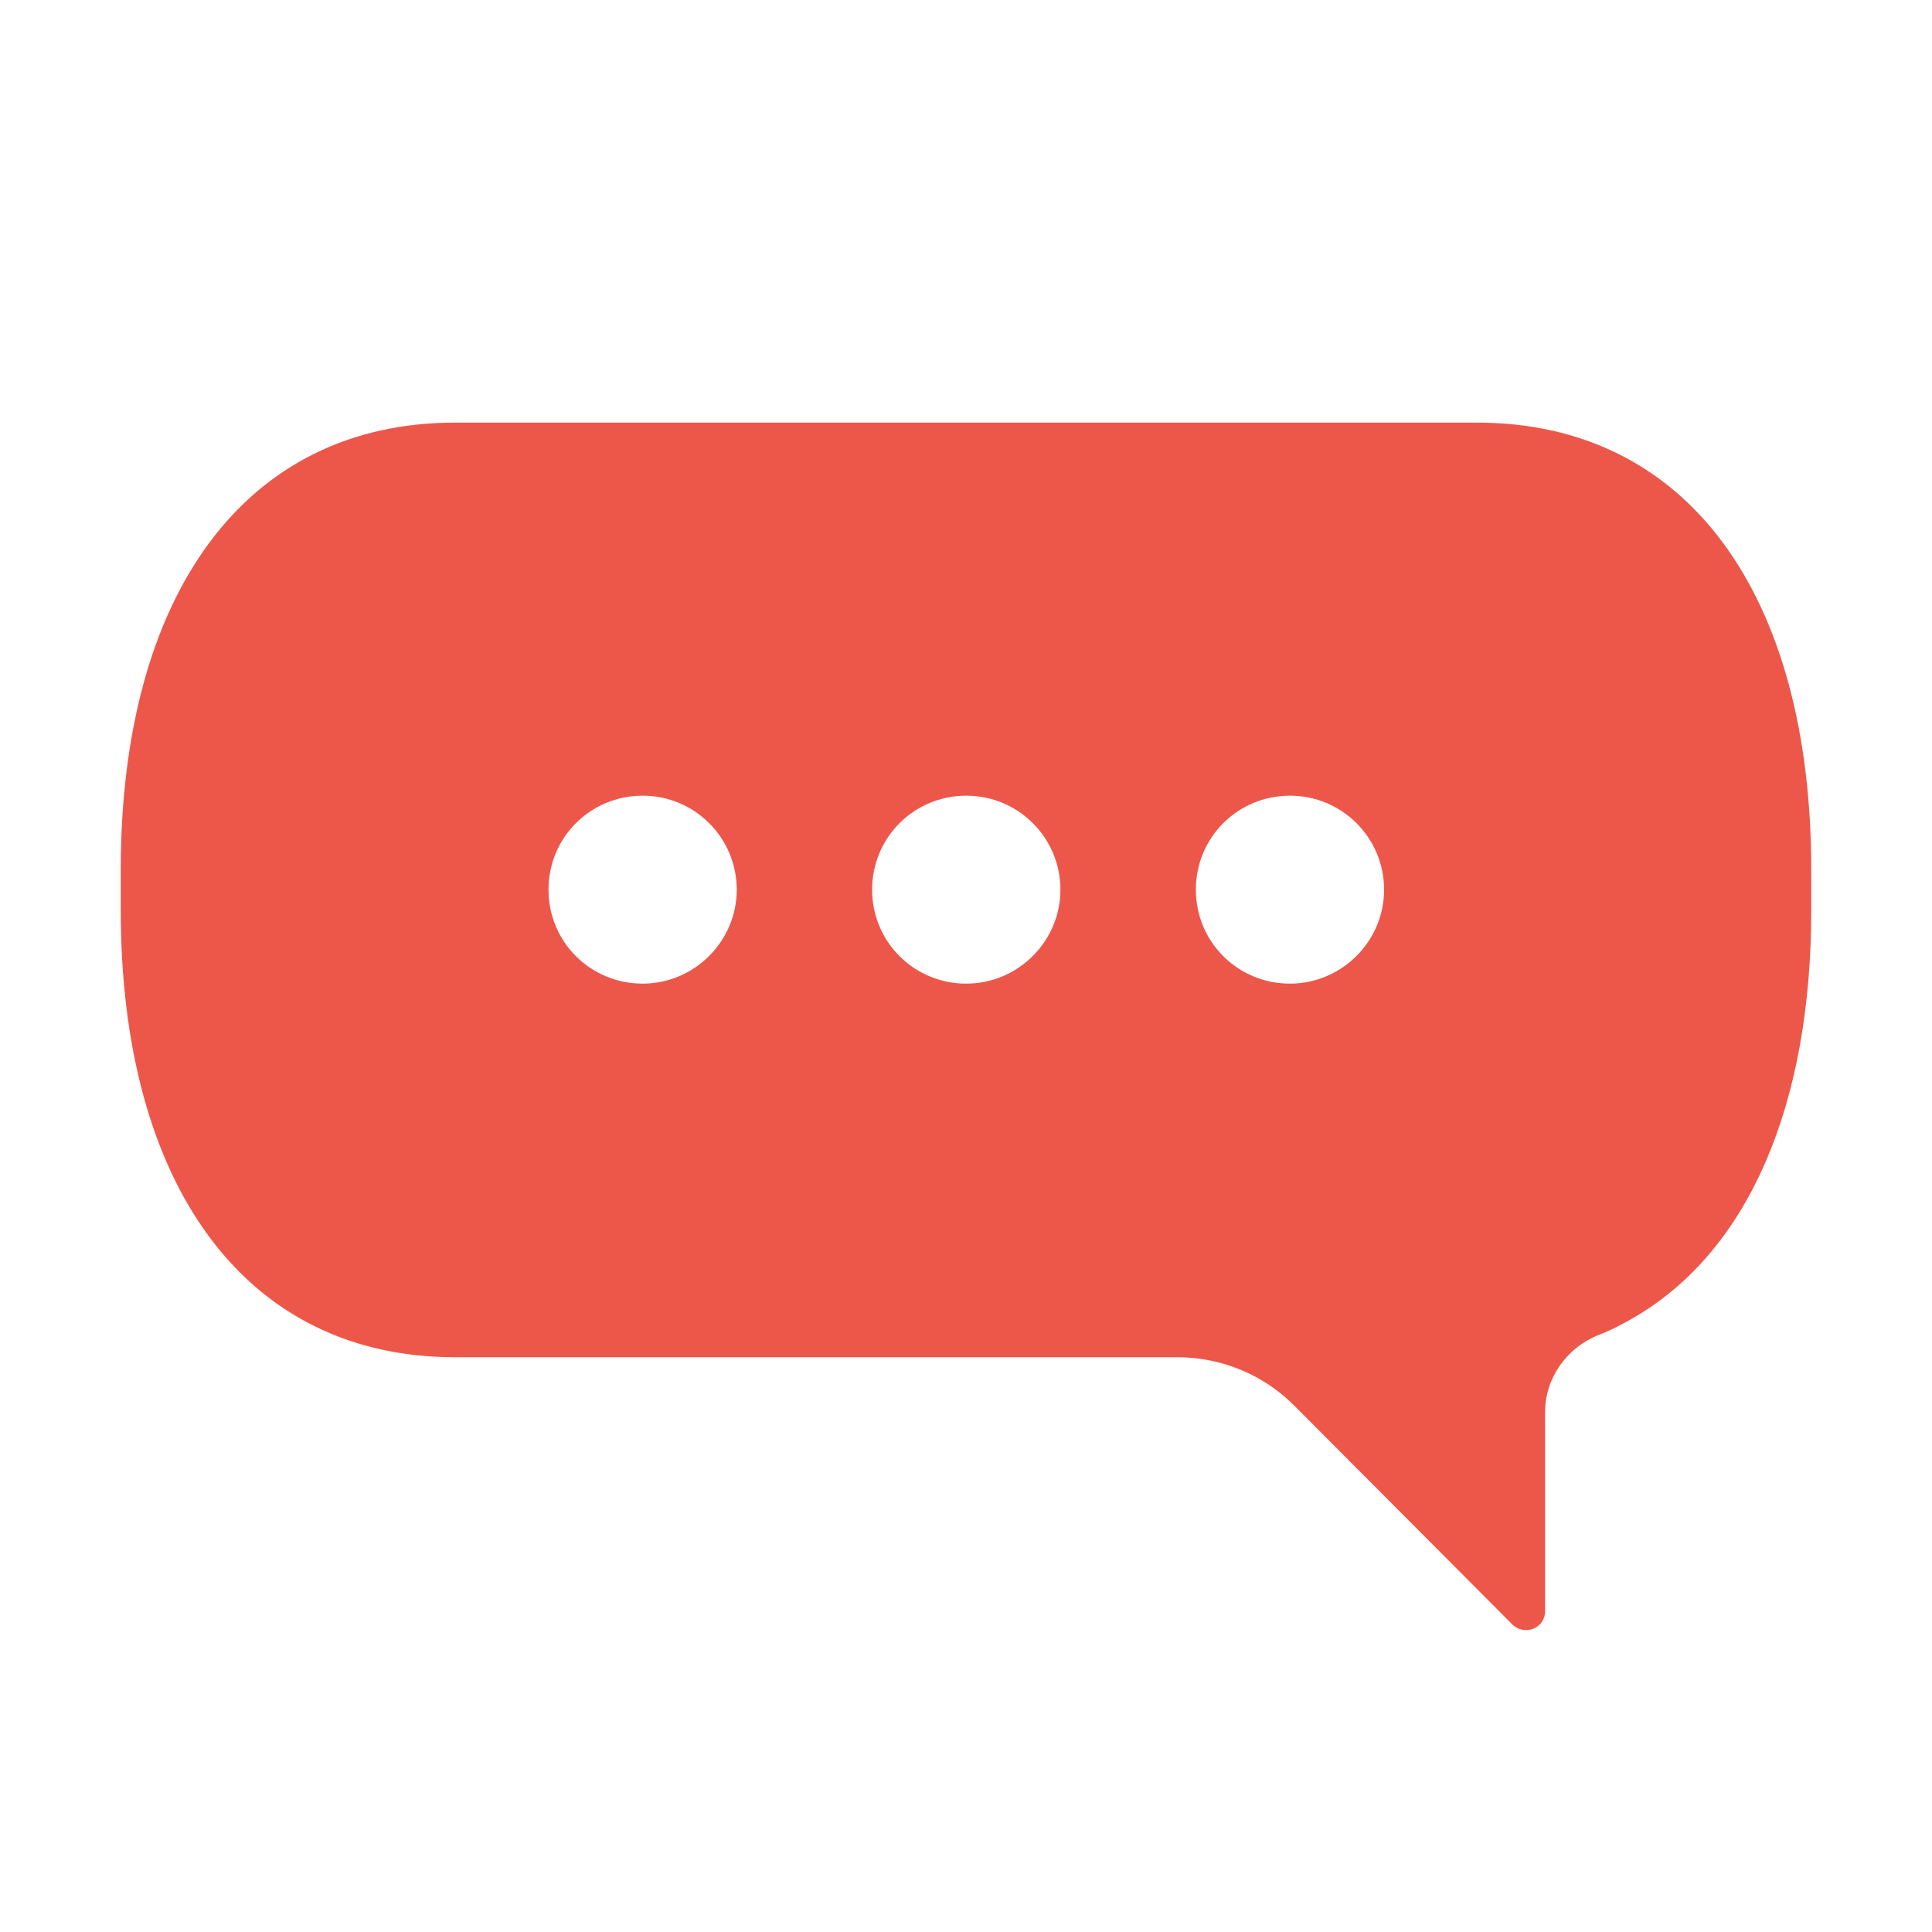 <svg width="32" height="32" viewBox="0 0 32 32" fill="none" xmlns="http://www.w3.org/2000/svg">
<g clip-path="url(#clip0_501_2)">
<path d="M24.466 7H7.535C4.06 7 2 9.844 2 14.409V15.072C2 19.626 4.06 22.48 7.535 22.48H19.499C20.231 22.48 20.923 22.768 21.434 23.278L25.053 26.91C25.255 27.102 25.591 26.968 25.591 26.689V23.393C25.591 22.826 25.948 22.326 26.468 22.115C26.699 22.029 26.91 21.914 27.122 21.788C28.96 20.683 30 18.31 30 15.072V14.409C30 9.844 27.95 7 24.465 7H24.466ZM10.644 16.292C9.778 16.292 9.085 15.6 9.085 14.736C9.085 13.871 9.778 13.179 10.644 13.179C11.51 13.179 12.203 13.88 12.203 14.736C12.203 15.591 11.501 16.292 10.644 16.292ZM16.005 16.292C15.139 16.292 14.445 15.6 14.445 14.736C14.445 13.871 15.139 13.179 16.005 13.179C16.871 13.179 17.564 13.88 17.564 14.736C17.564 15.591 16.862 16.292 16.005 16.292ZM21.366 16.292C20.5 16.292 19.807 15.6 19.807 14.736C19.807 13.871 20.5 13.179 21.366 13.179C22.233 13.179 22.925 13.88 22.925 14.736C22.925 15.591 22.223 16.292 21.366 16.292Z" fill="#ED574A"/>
</g>
<defs>
<clipPath id="clip0_501_2">
<rect width="28" height="20" fill="white" transform="translate(2 7)"/>
</clipPath>
</defs>
</svg>
